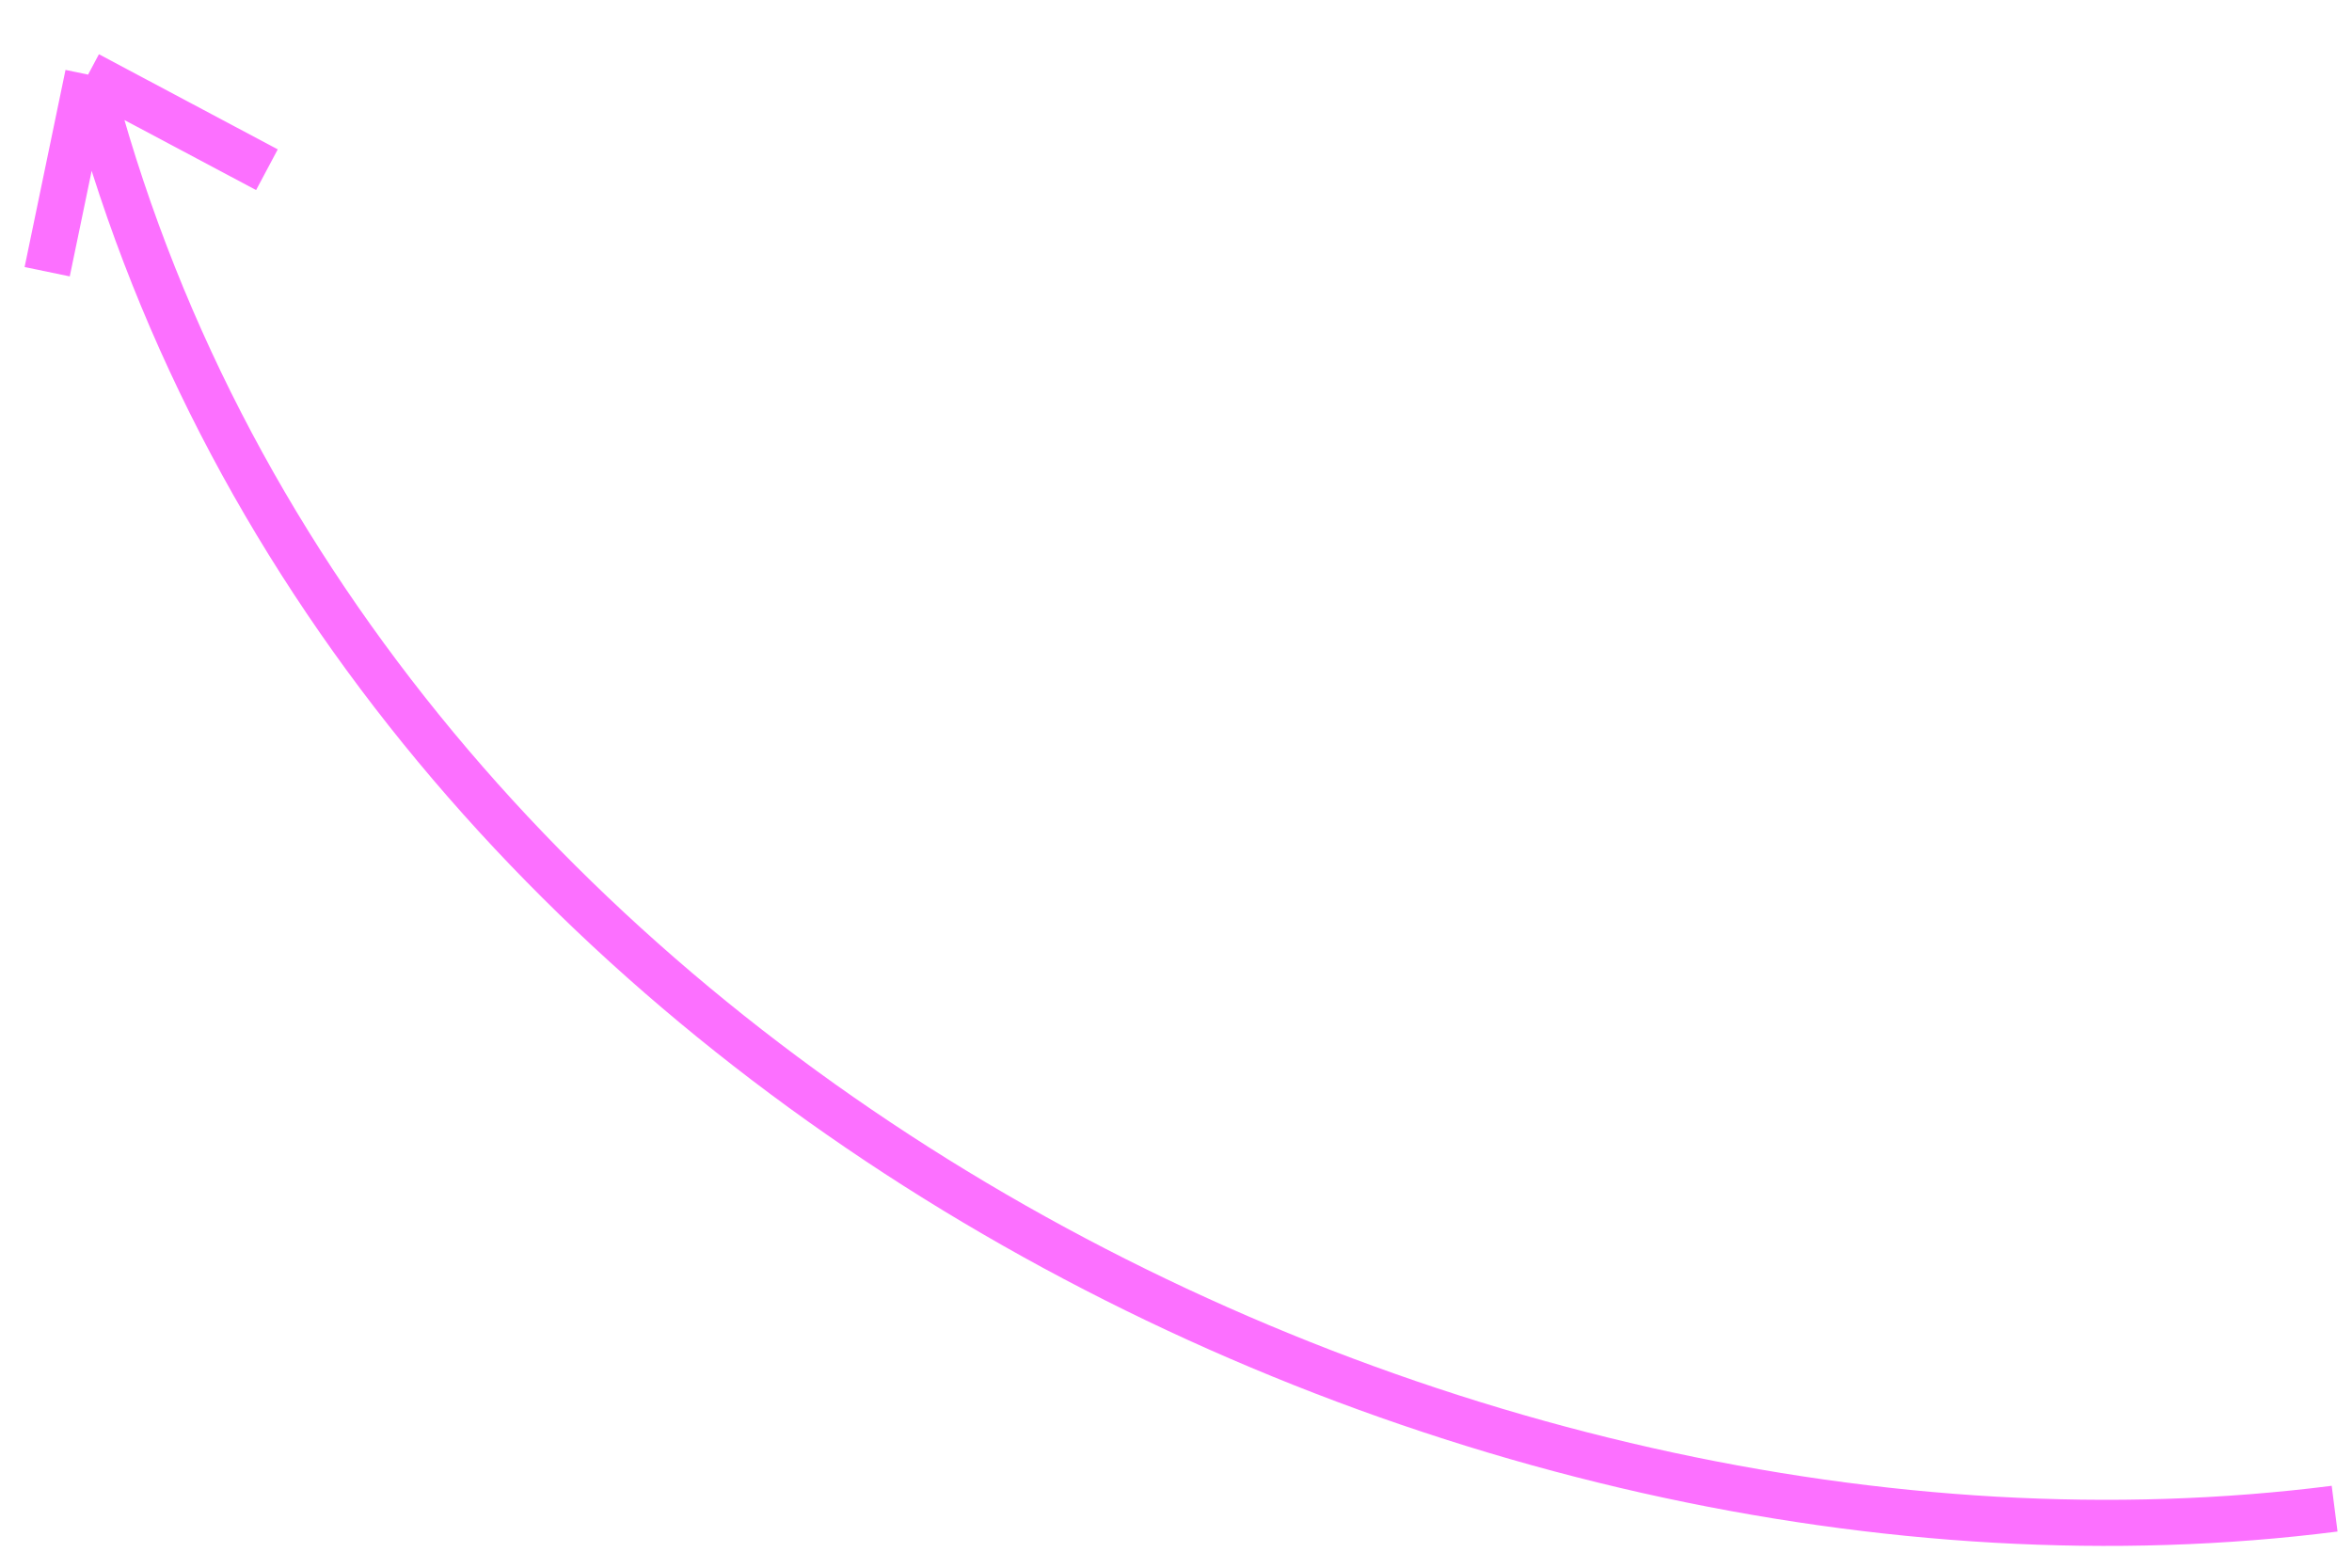 <?xml version="1.0" encoding="UTF-8"?> <svg xmlns="http://www.w3.org/2000/svg" width="51" height="34" viewBox="0 0 51 34" fill="none"><path d="M50.623 32.72C31.481 35.16 7.371 22.945 1.91 1.618M1.91 1.618L1.023 5.893M1.91 1.618L5.788 3.681" stroke="#FC70FF"></path></svg> 